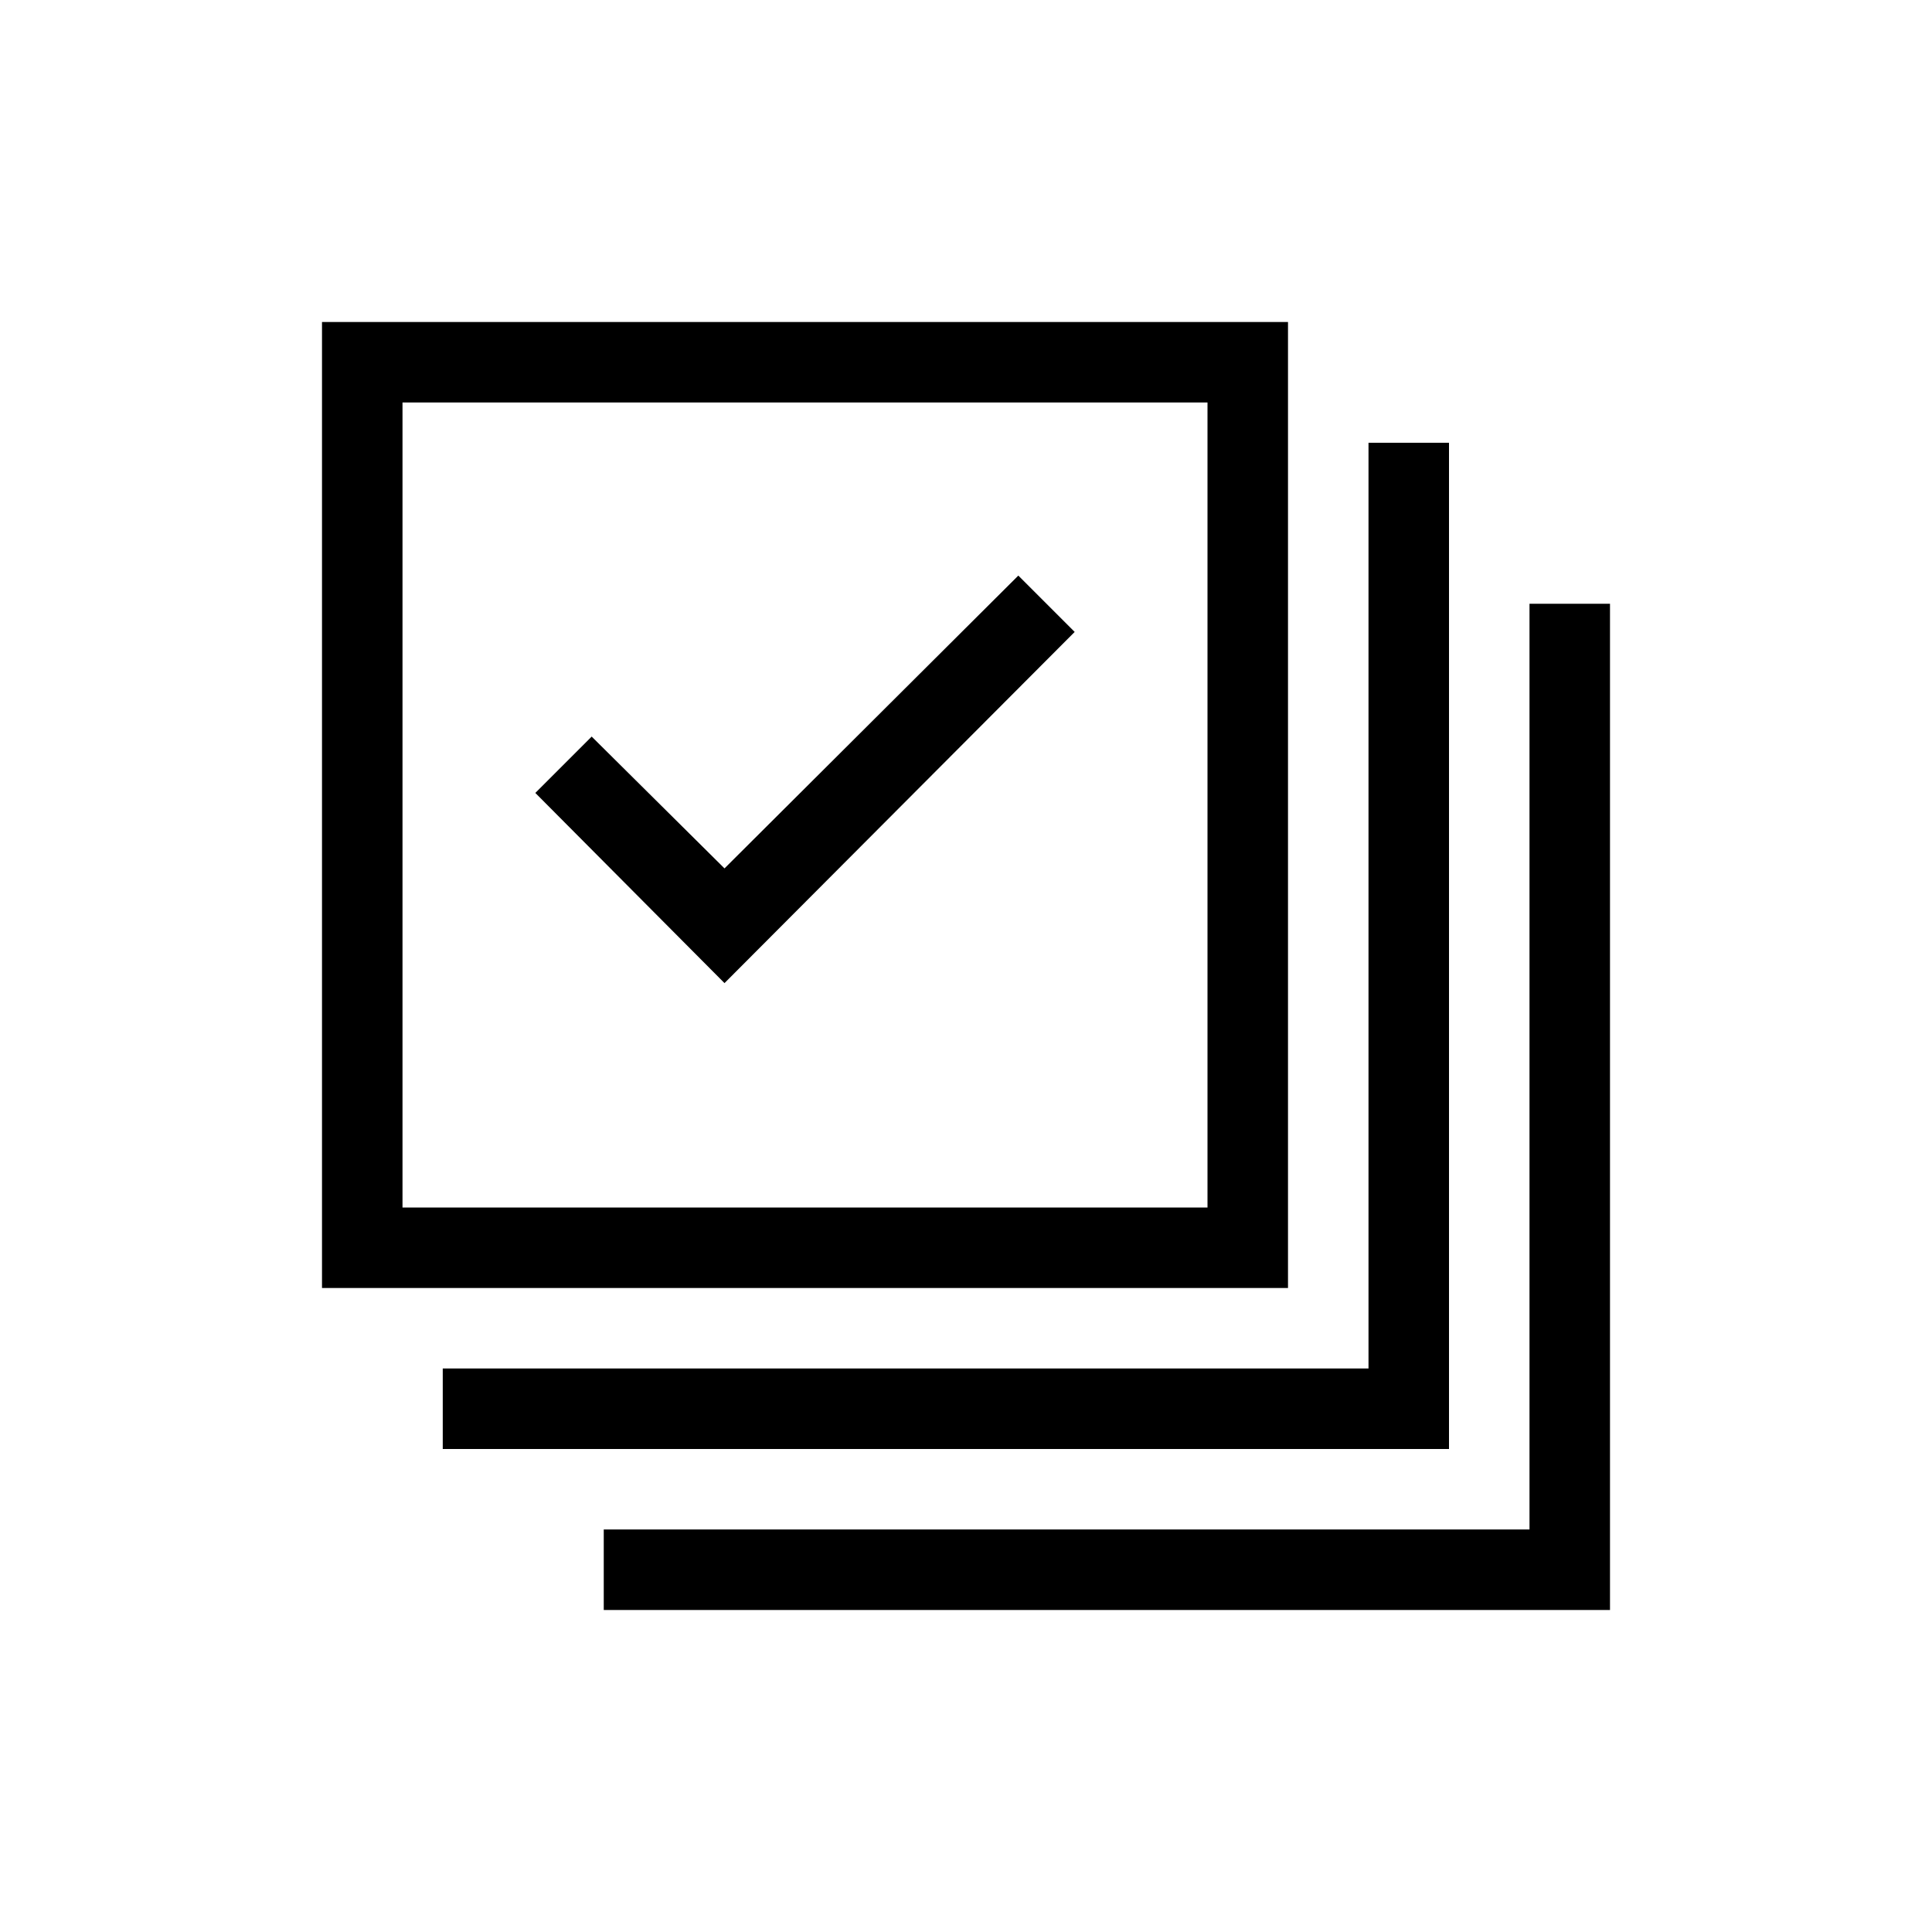 <svg xmlns="http://www.w3.org/2000/svg" viewBox="0 0 192 192"><path d="M128 128H32V32h96v96zm-88-8h80V40H40v80z"/><path d="M160 160H60v-8h92V60h8z"/><path d="M144 144H44v-8h92V44h8zM72 97.7L53.2 78.8l5.6-5.6L72 86.3l29.2-29.1 5.6 5.6z"/></svg>